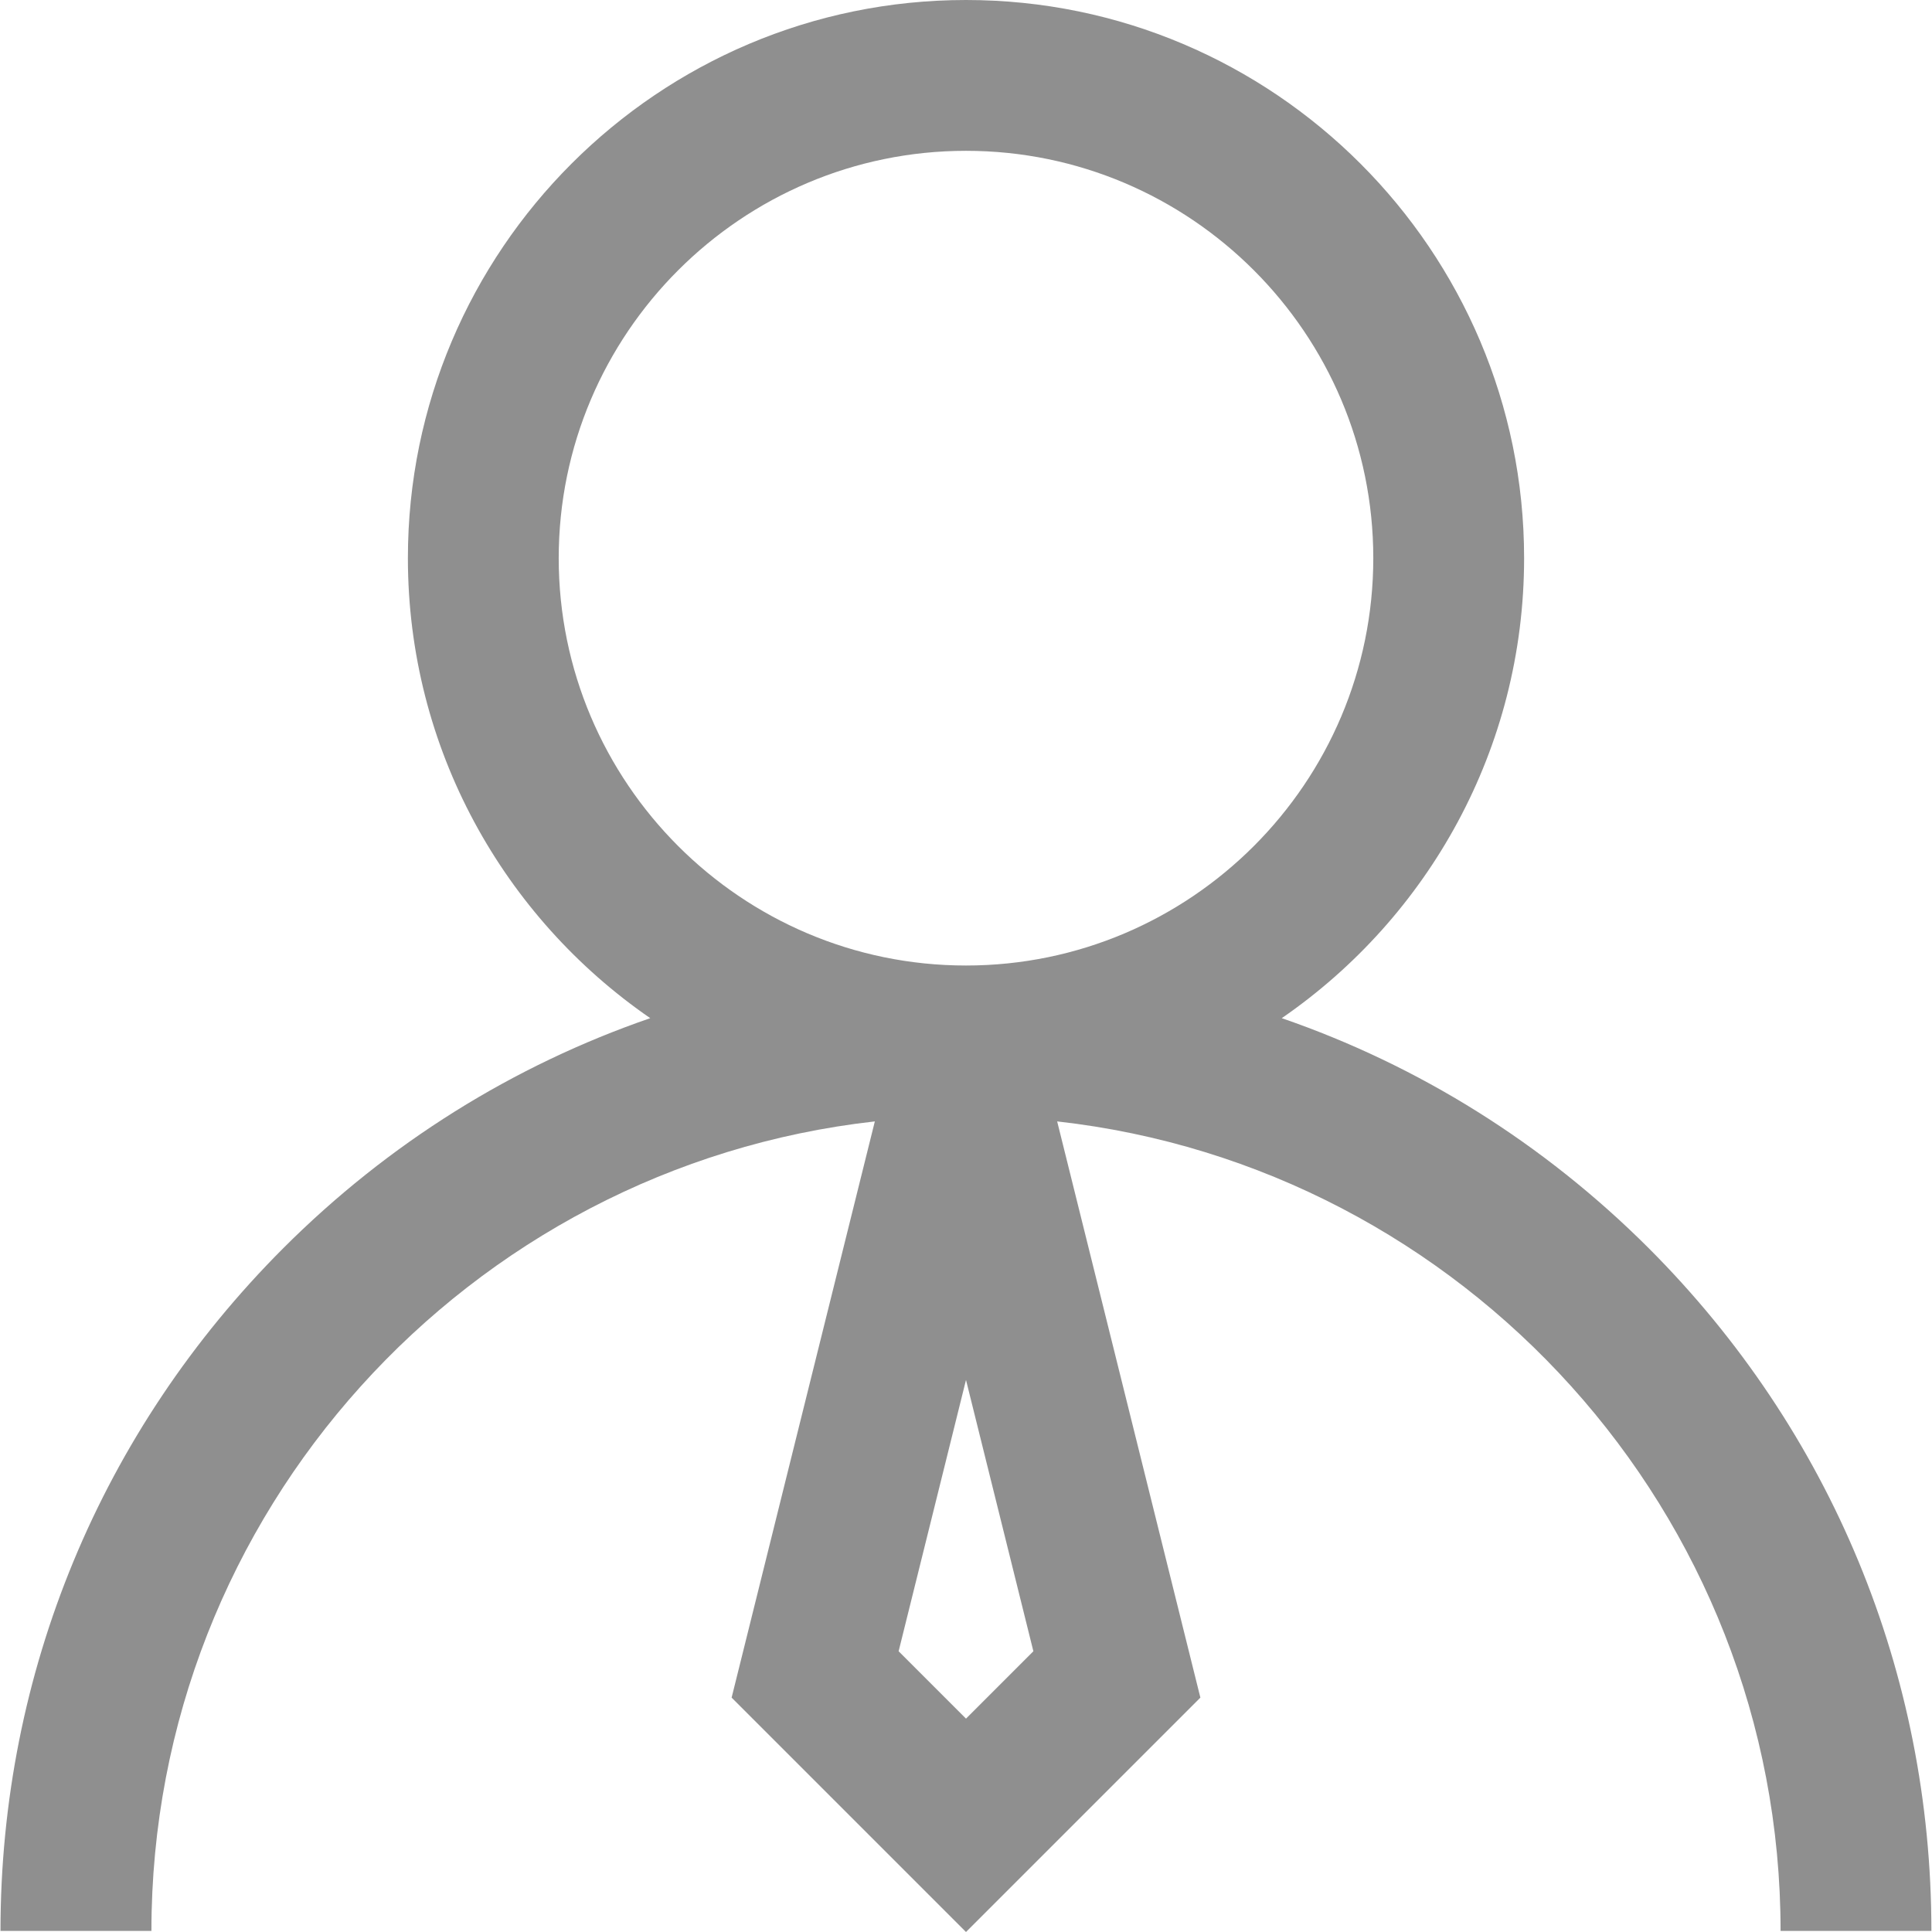 <svg width="16" height="16" viewBox="0 0 16 16" fill="none" xmlns="http://www.w3.org/2000/svg">
<path d="M13.654 10.337C12.783 9.467 11.746 8.822 10.615 8.432C11.827 7.597 12.622 6.201 12.622 4.622C12.622 2.074 10.549 0 8 0C5.451 0 3.378 2.074 3.378 4.622C3.378 6.201 4.173 7.597 5.385 8.432C4.254 8.822 3.217 9.466 2.346 10.337C0.836 11.848 0.004 13.855 0.004 15.991H1.254C1.254 12.527 3.879 9.664 7.245 9.287L6.059 14.059L8 16L9.941 14.059L8.755 9.287C12.121 9.664 14.746 12.527 14.746 15.991H15.995C15.995 13.855 15.164 11.848 13.654 10.337ZM8 14.233L7.442 13.675L8 11.428L8.558 13.675L8 14.233ZM8 7.996C6.14 7.996 4.627 6.482 4.627 4.622C4.627 2.763 6.14 1.249 8 1.249C9.86 1.249 11.373 2.763 11.373 4.622C11.373 6.482 9.86 7.996 8 7.996Z" fill="#212121" fill-opacity="0.5"/>
</svg>

